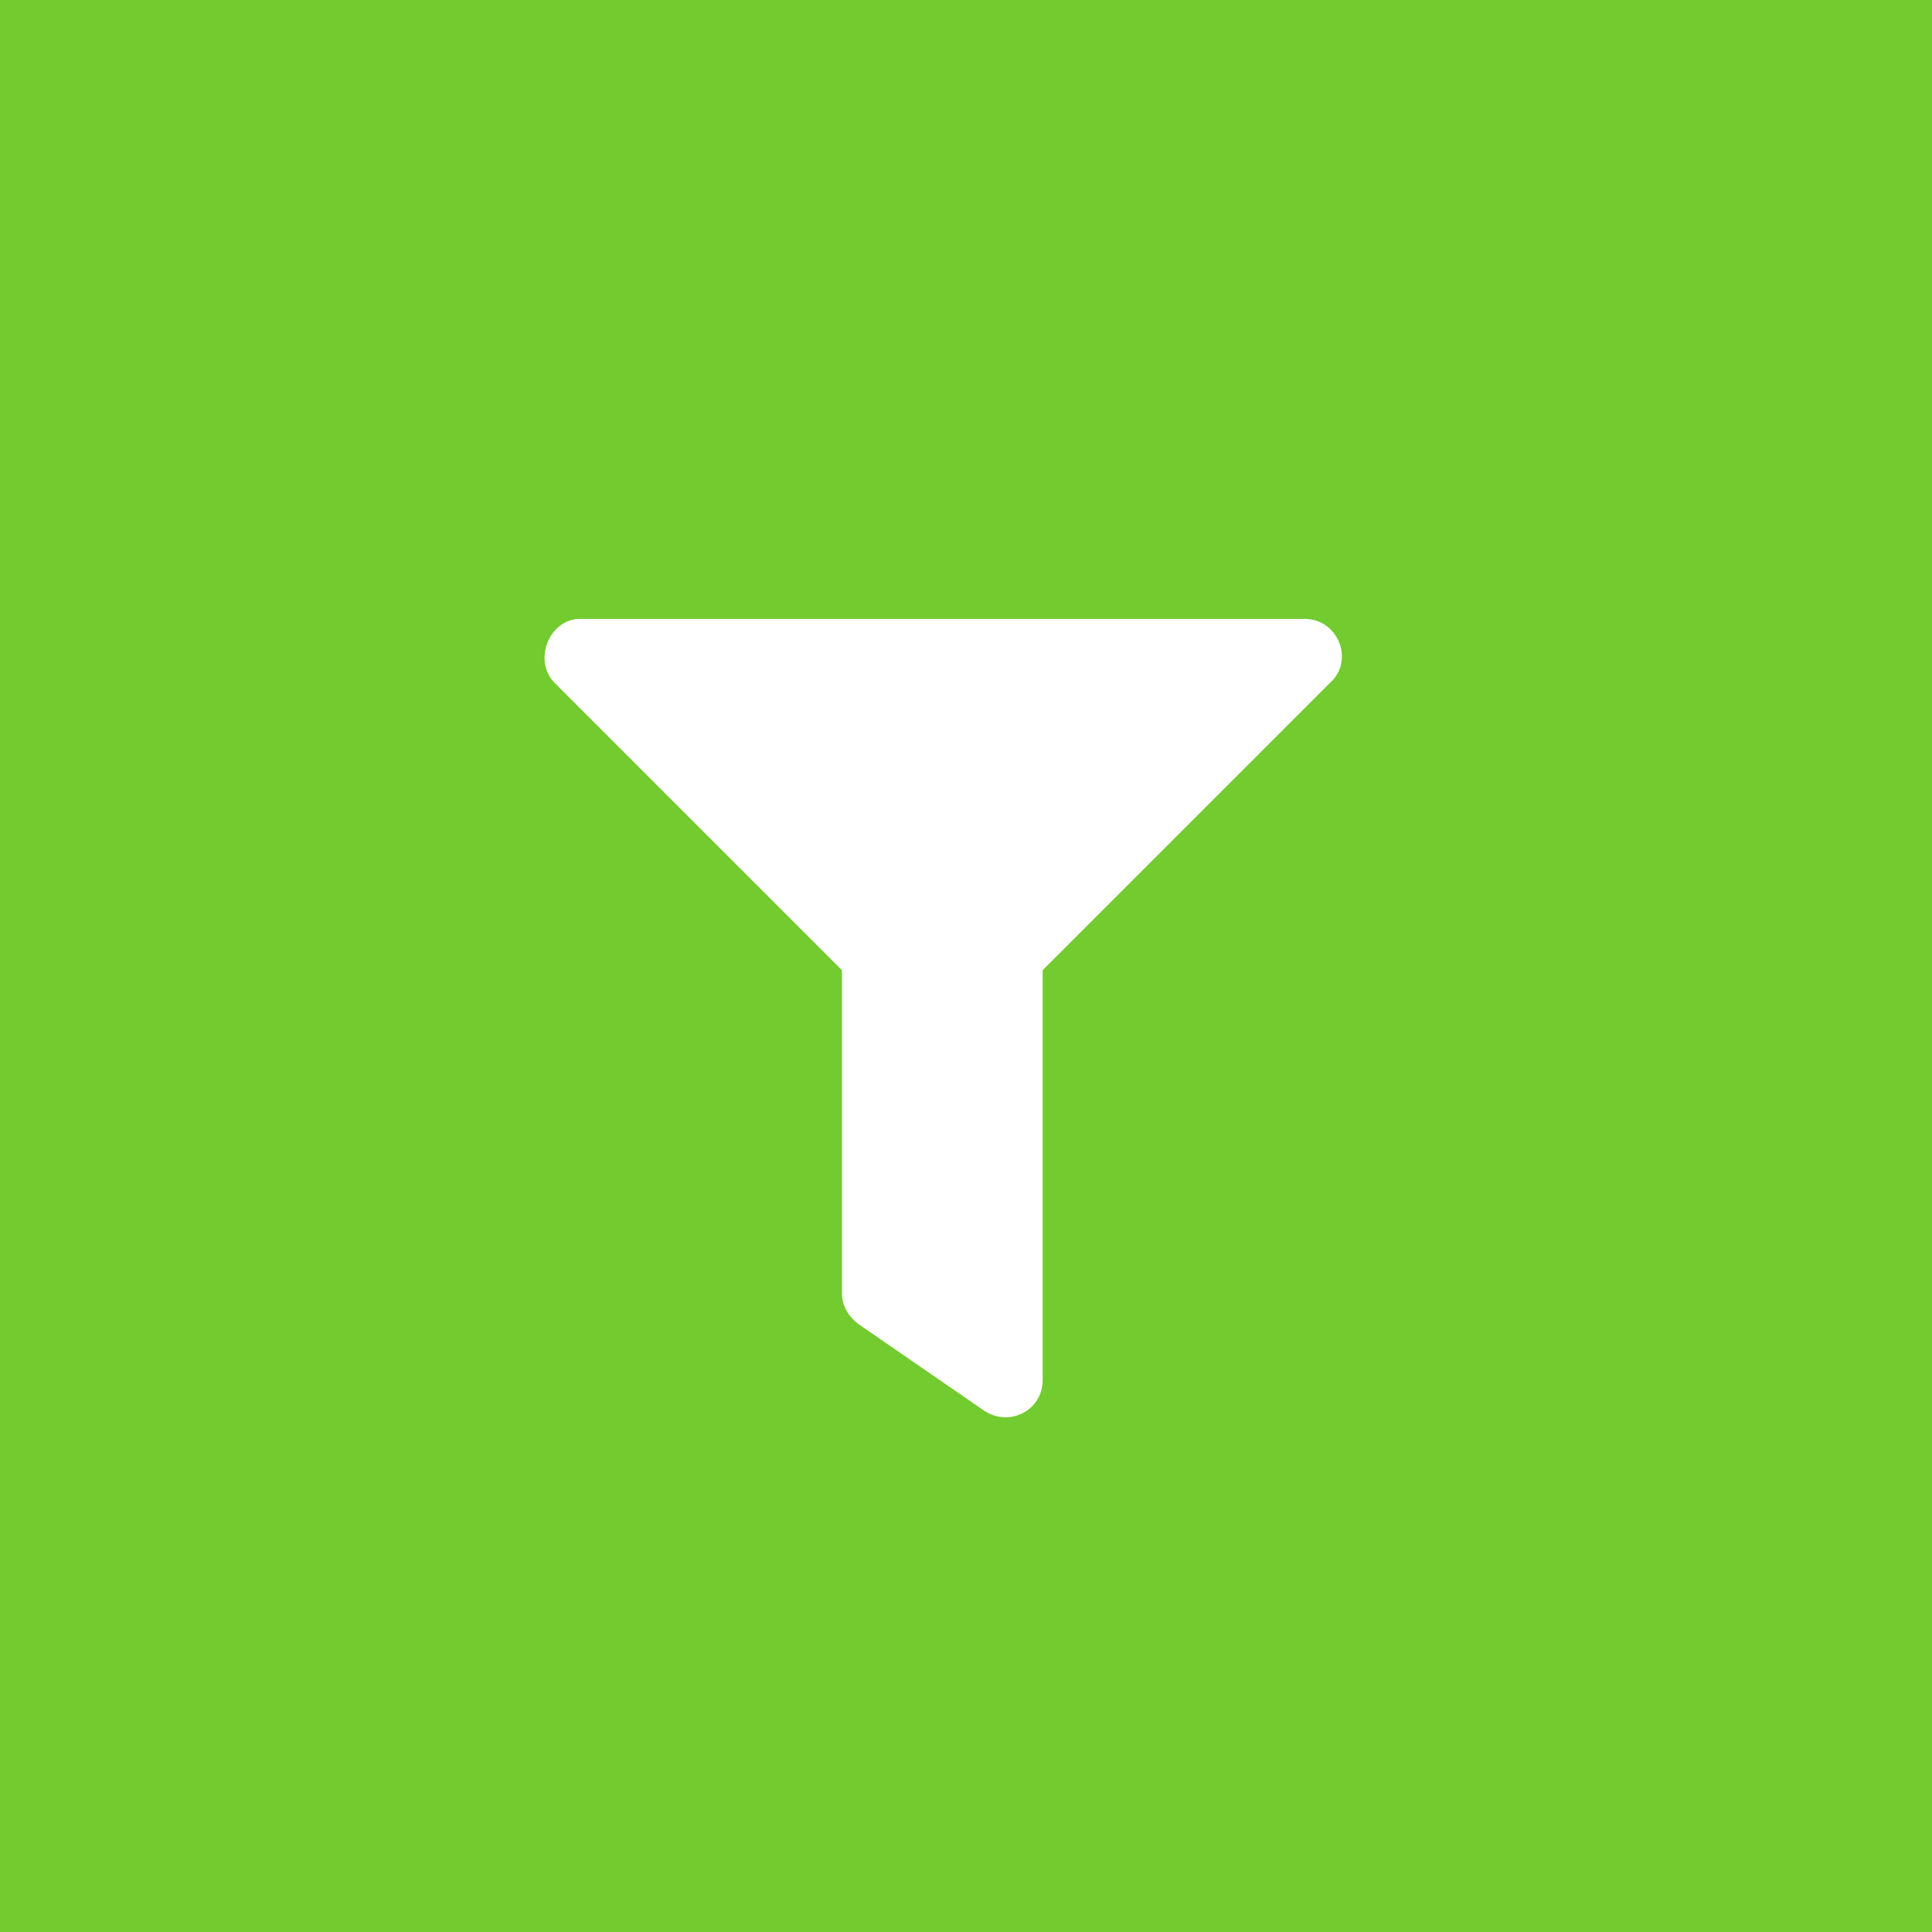 <?xml version="1.0" encoding="utf-8"?>
<!-- Generator: Adobe Illustrator 24.0.1, SVG Export Plug-In . SVG Version: 6.00 Build 0)  -->
<svg version="1.1" id="Layer_1" xmlns="http://www.w3.org/2000/svg" xmlns:xlink="http://www.w3.org/1999/xlink" x="0px" y="0px"
	 viewBox="0 0 69.3 69.3" style="enable-background:new 0 0 69.3 69.3;" xml:space="preserve">
<style type="text/css">
	.st0{fill:#72CB2F;}
	.st1{enable-background:new    ;}
	.st2{fill:#FFFFFF;}
</style>
<title>Icon 1</title>
<g id="Layer_2_1_">
	<g id="Layer_1-2">
		<g>
			<rect class="st0" width="69.3" height="69.3"/>
		</g>
		<g class="st1">
			<path class="st2" d="M47.7,24.5L37.4,34.8v14.7c0,1.1-1.2,1.7-2.1,1.1l-4.5-3.1c-0.4-0.3-0.6-0.7-0.6-1.1V34.8L19.9,24.5
				c-0.8-0.8-0.2-2.3,0.9-2.3h26C48,22.2,48.6,23.7,47.7,24.5z"/>
		</g>
	</g>
</g>
</svg>
